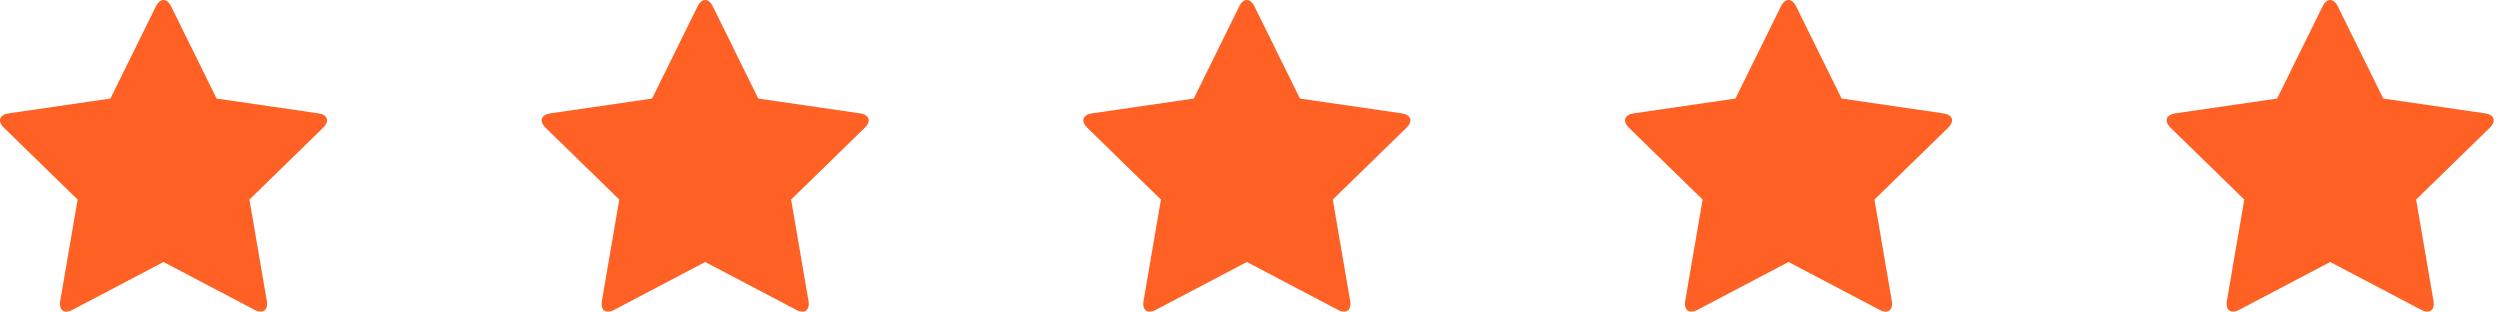 <svg width="120" height="15" viewBox="0 0 120 15" fill="none" xmlns="http://www.w3.org/2000/svg">
<path d="M0.191 6.135L3.726 9.579L2.891 14.442C2.813 14.891 3.079 15.084 3.482 14.871L7.849 12.575L12.216 14.871C12.62 15.084 12.885 14.891 12.807 14.442L11.973 9.579L15.507 6.135C15.833 5.817 15.732 5.506 15.281 5.441L10.398 4.731L8.214 0.306C8.012 -0.102 7.686 -0.102 7.484 0.306L5.3 4.731L0.417 5.441C-0.034 5.506 -0.135 5.817 0.191 6.135Z" fill="#FF6024"/>
<path d="M26.191 6.135L29.726 9.579L28.891 14.442C28.814 14.891 29.079 15.084 29.482 14.871L33.849 12.575L38.216 14.871C38.62 15.084 38.885 14.891 38.807 14.442L37.973 9.579L41.507 6.135C41.833 5.817 41.731 5.506 41.281 5.441L36.398 4.731L34.214 0.306C34.012 -0.102 33.686 -0.102 33.484 0.306L31.3 4.731L26.417 5.441C25.966 5.506 25.866 5.817 26.191 6.135Z" fill="#FF6024"/>
<path d="M52.191 6.135L55.725 9.579L54.891 14.442C54.813 14.891 55.079 15.084 55.481 14.871L59.849 12.575L64.216 14.871C64.62 15.084 64.885 14.891 64.807 14.442L63.973 9.579L67.507 6.135C67.833 5.817 67.731 5.506 67.281 5.441L62.398 4.731L60.214 0.306C60.012 -0.102 59.686 -0.102 59.484 0.306L57.3 4.731L52.417 5.441C51.966 5.506 51.865 5.817 52.191 6.135Z" fill="#FF6024"/>
<path d="M78.191 6.135L81.725 9.579L80.891 14.442C80.814 14.891 81.079 15.084 81.481 14.871L85.849 12.575L90.216 14.871C90.62 15.084 90.885 14.891 90.807 14.442L89.973 9.579L93.507 6.135C93.833 5.817 93.731 5.506 93.281 5.441L88.398 4.731L86.214 0.306C86.012 -0.102 85.686 -0.102 85.484 0.306L83.3 4.731L78.417 5.441C77.966 5.506 77.865 5.817 78.191 6.135Z" fill="#FF6024"/>
<path d="M104.191 6.135L107.726 9.579L106.891 14.442C106.814 14.891 107.079 15.084 107.482 14.871L111.849 12.575L116.216 14.871C116.62 15.084 116.885 14.891 116.807 14.442L115.973 9.579L119.506 6.135C119.833 5.817 119.731 5.506 119.281 5.441L114.398 4.731L112.214 0.306C112.012 -0.102 111.686 -0.102 111.484 0.306L109.3 4.731L104.417 5.441C103.966 5.506 103.865 5.817 104.191 6.135Z" fill="#FF6024"/>
</svg>

